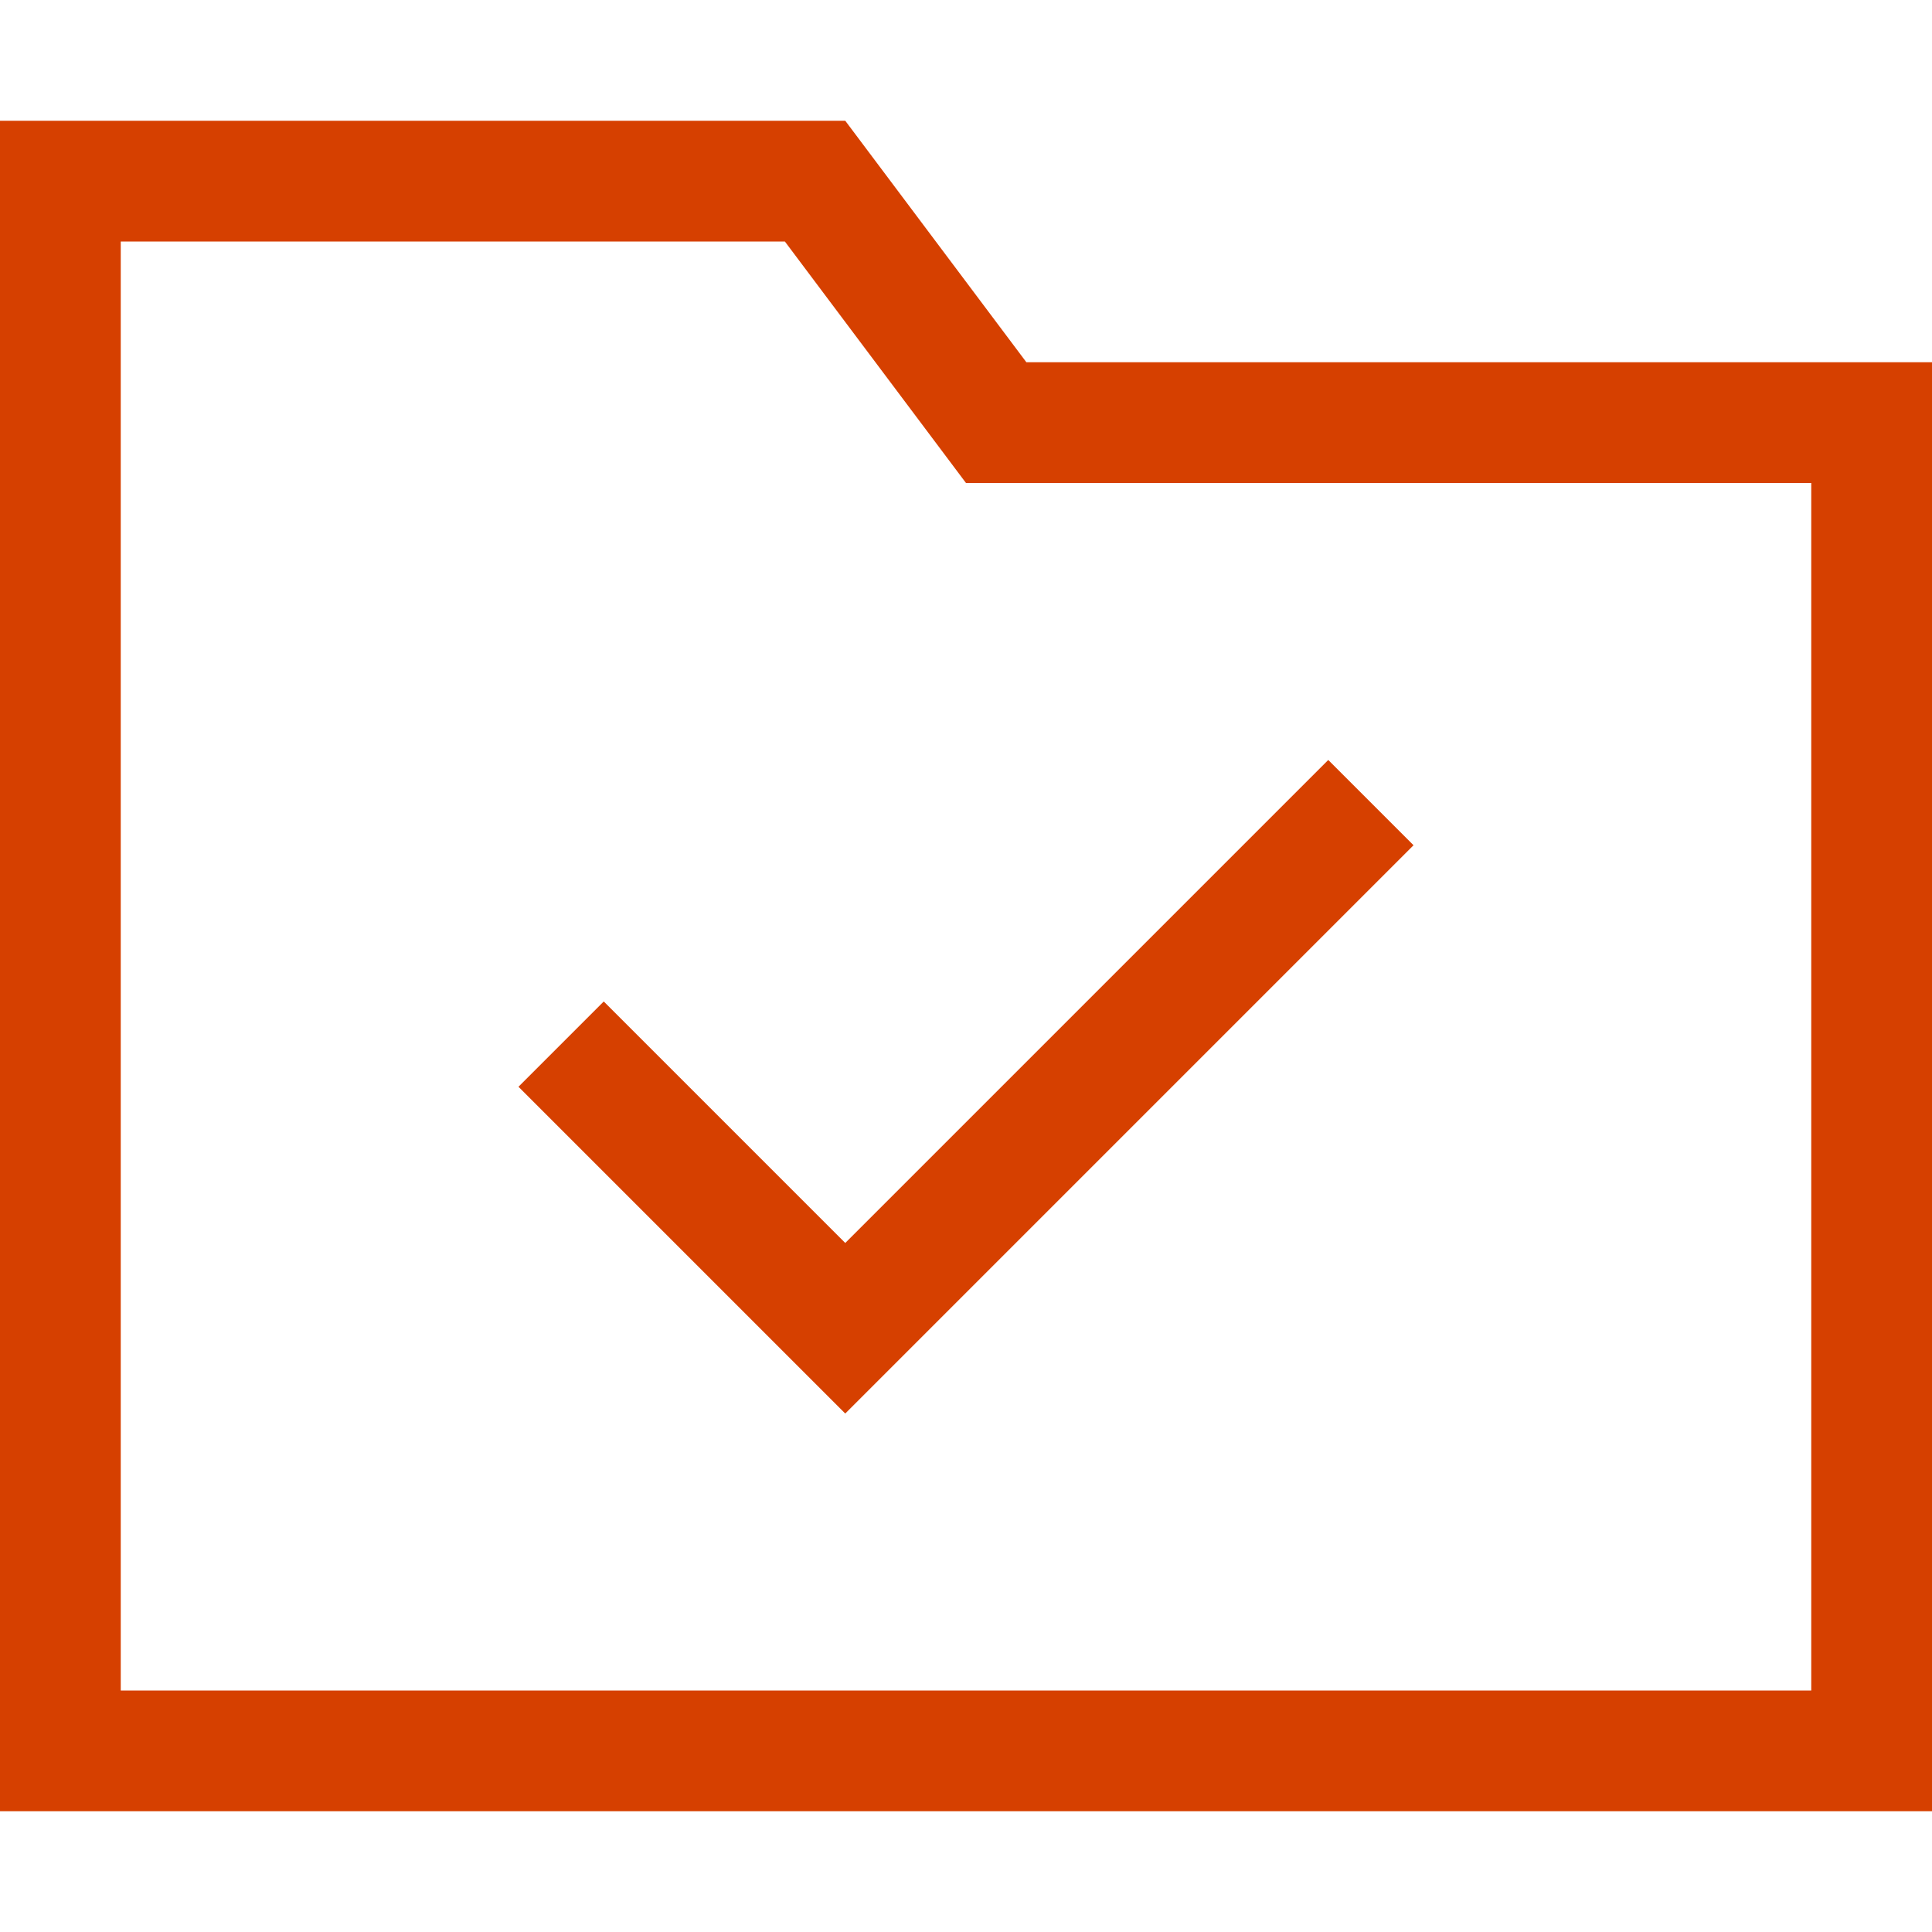 <?xml version="1.0" encoding="UTF-8"?>
<svg xmlns="http://www.w3.org/2000/svg" xml:space="preserve" x="0" y="0" version="1.1" viewBox="0 0 512 512"><path fill="#D64000" d="M32 32h192l48 64h240v384H0V32zm240 96h-16l-9.6-12.8L208 64H32v384h448V128zm91.3 107.3-128 128-11.3 11.3-11.3-11.3-64-64-11.3-11.3 22.6-22.6 11.3 11.3 52.7 52.7 116.7-116.7 11.3-11.3 22.6 22.6z" style="fill: #d64000;"/></svg>
